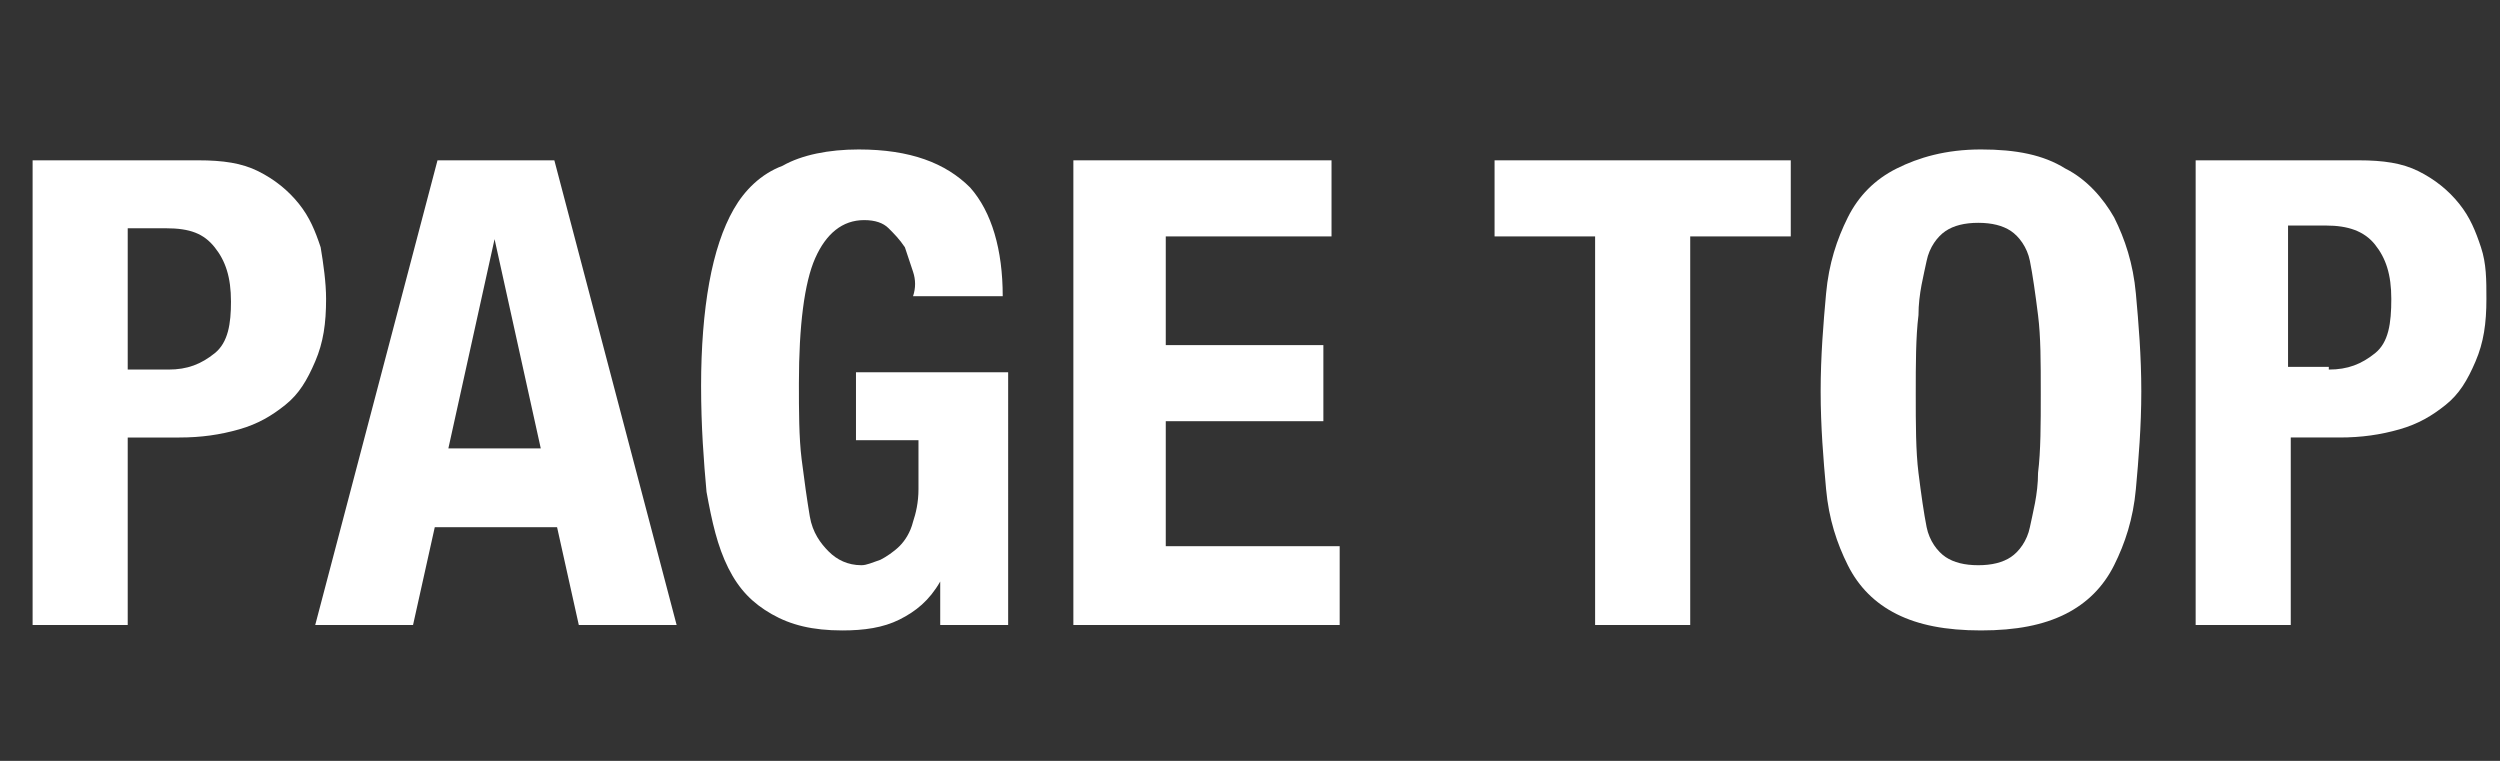 <?xml version="1.0" encoding="utf-8"?>
<!-- Generator: Adobe Illustrator 24.0.0, SVG Export Plug-In . SVG Version: 6.00 Build 0)  -->
<svg version="1.1" id="レイヤー_1" xmlns="http://www.w3.org/2000/svg" xmlns:xlink="http://www.w3.org/1999/xlink" x="0px"
	 y="0px" viewBox="0 0 92 28" style="enable-background:new 0 0 92 28;" xml:space="preserve">
<rect x="0" y="0" width="92" height="28" fill="#333333" stroke="none"/>
<style type="text/css">
	.st0{enable-background:new    ;}
	.st1{fill:#FFFFFF;}
</style>
<g class="st0">
	<path class="st1" d="M7.3,5.9c0.9,0,1.6,0.1,2.2,0.4c0.6,0.3,1.1,0.7,1.5,1.2c0.4,0.5,0.6,1,0.8,1.6C11.9,9.7,12,10.4,12,11
		c0,0.9-0.1,1.6-0.4,2.3c-0.3,0.7-0.6,1.2-1.1,1.6c-0.5,0.4-1,0.7-1.7,0.9c-0.7,0.2-1.4,0.3-2.2,0.3H4.7V23H1.2V5.9H7.3z M6.2,13.6
		c0.7,0,1.2-0.2,1.7-0.6s0.6-1.1,0.6-1.9c0-0.9-0.2-1.5-0.6-2S7,8.4,6.1,8.4H4.7v5.2H6.2z"/>
	<path class="st1" d="M20.4,5.9L24.9,23h-3.6l-0.8-3.6H16L15.2,23h-3.6l4.5-17.1H20.4z M19.9,16.5l-1.7-7.7h0l-1.7,7.7H19.9z"/>
	<path class="st1" d="M33.6,10c-0.1-0.3-0.2-0.6-0.3-0.9c-0.2-0.3-0.4-0.5-0.6-0.7c-0.2-0.2-0.5-0.3-0.9-0.3c-0.8,0-1.4,0.5-1.8,1.4
		c-0.4,0.9-0.6,2.5-0.6,4.6c0,1,0,2,0.1,2.8s0.2,1.5,0.3,2.1s0.4,1,0.7,1.3c0.3,0.3,0.7,0.5,1.2,0.5c0.2,0,0.4-0.1,0.7-0.2
		c0.2-0.1,0.5-0.3,0.7-0.5c0.2-0.2,0.4-0.5,0.5-0.9c0.1-0.3,0.2-0.7,0.2-1.2v-1.8h-2.3v-2.5h5.6V23h-2.5v-1.6h0
		c-0.4,0.7-0.9,1.1-1.5,1.4c-0.6,0.3-1.3,0.4-2.1,0.4c-1.1,0-1.9-0.2-2.6-0.6c-0.7-0.4-1.2-0.9-1.6-1.7c-0.4-0.8-0.6-1.7-0.8-2.8
		c-0.1-1.1-0.2-2.4-0.2-3.9c0-1.4,0.1-2.7,0.3-3.8c0.2-1.1,0.5-2,0.9-2.7c0.4-0.7,1-1.3,1.8-1.6c0.7-0.4,1.7-0.6,2.8-0.6
		c1.9,0,3.2,0.5,4.1,1.4c0.8,0.9,1.2,2.3,1.2,4h-3.3C33.7,10.6,33.7,10.3,33.6,10z"/>
	<path class="st1" d="M49,8.7h-6.1v4h5.8v2.8h-5.8v4.6h6.4V23h-9.8V5.9H49V8.7z"/>
	<path class="st1" d="M65.9,8.7h-3.7V23h-3.5V8.7H55V5.9h10.9V8.7z"/>
	<path class="st1" d="M67.2,10.8c0.1-1.1,0.4-2,0.8-2.8s1-1.4,1.8-1.8c0.8-0.4,1.8-0.7,3.1-0.7s2.3,0.2,3.1,0.7
		c0.8,0.4,1.4,1.1,1.8,1.8c0.4,0.8,0.7,1.7,0.8,2.8c0.1,1.1,0.2,2.3,0.2,3.6c0,1.3-0.1,2.5-0.2,3.6c-0.1,1.1-0.4,2-0.8,2.8
		c-0.4,0.8-1,1.4-1.8,1.8c-0.8,0.4-1.8,0.6-3.1,0.6s-2.3-0.2-3.1-0.6c-0.8-0.4-1.4-1-1.8-1.8c-0.4-0.8-0.7-1.7-0.8-2.8
		S67,15.7,67,14.4C67,13.1,67.1,11.9,67.2,10.8z M70.6,17.4c0.1,0.8,0.2,1.5,0.3,2s0.4,0.9,0.7,1.1c0.3,0.2,0.7,0.3,1.2,0.3
		c0.5,0,0.9-0.1,1.2-0.3c0.3-0.2,0.6-0.6,0.7-1.1s0.3-1.2,0.3-2c0.1-0.8,0.1-1.8,0.1-2.9c0-1.2,0-2.1-0.1-2.9
		c-0.1-0.8-0.2-1.5-0.3-2s-0.4-0.9-0.7-1.1c-0.3-0.2-0.7-0.3-1.2-0.3c-0.5,0-0.9,0.1-1.2,0.3c-0.3,0.2-0.6,0.6-0.7,1.1
		s-0.3,1.2-0.3,2c-0.1,0.8-0.1,1.8-0.1,2.9C70.5,15.6,70.5,16.6,70.6,17.4z"/>
	<path class="st1" d="M86.8,5.9c0.9,0,1.6,0.1,2.2,0.4c0.6,0.3,1.1,0.7,1.5,1.2c0.4,0.5,0.6,1,0.8,1.6s0.2,1.2,0.2,1.9
		c0,0.9-0.1,1.6-0.4,2.3c-0.3,0.7-0.6,1.2-1.1,1.6s-1,0.7-1.7,0.9c-0.7,0.2-1.4,0.3-2.2,0.3h-1.8V23h-3.5V5.9H86.8z M85.7,13.6
		c0.7,0,1.2-0.2,1.7-0.6S88,11.9,88,11c0-0.9-0.2-1.5-0.6-2s-1-0.7-1.8-0.7h-1.4v5.2H85.7z"/>
</g>
</svg>
